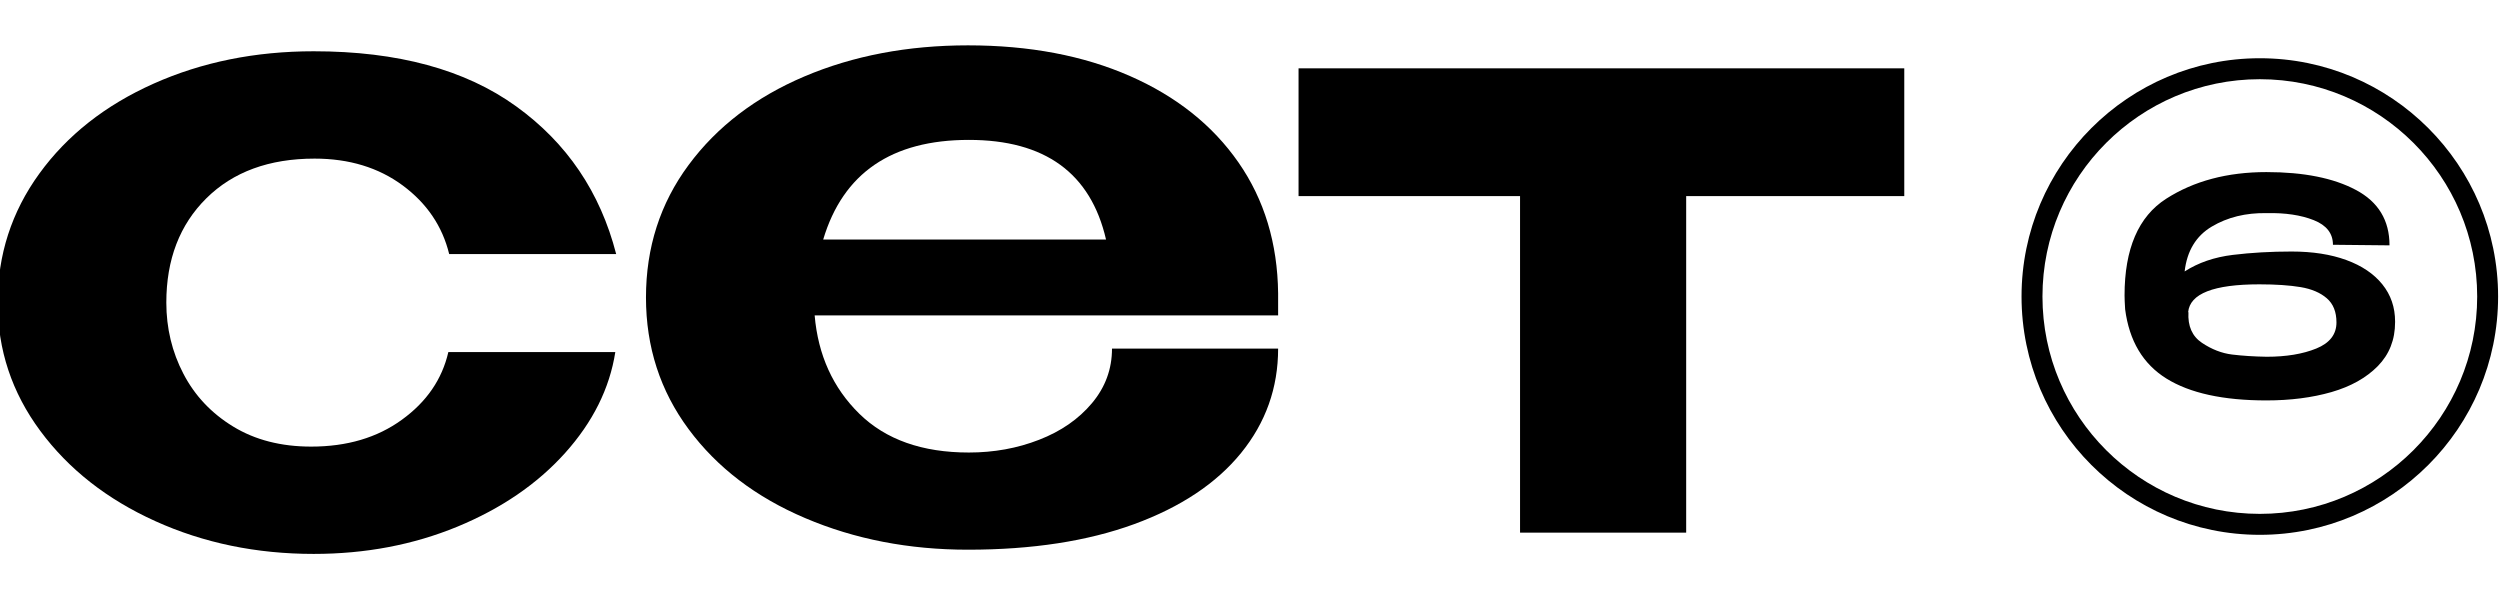 <?xml version="1.0" encoding="UTF-8"?> <svg xmlns="http://www.w3.org/2000/svg" width="200" height="48" viewBox="0 0 200 48" fill="none"><g clip-path="url(#clip0_316_4)"><mask id="mask0_316_4" style="mask-type:luminance" maskUnits="userSpaceOnUse" x="-34" y="-9" width="264" height="64"><path d="M-34 -9H229.772V54.518H-34V-9Z" fill="white"></path></mask><g mask="url(#mask0_316_4)"><path d="M3.152 13.882C5.377 10.816 8.422 8.42 12.285 6.693C16.148 4.968 20.417 4.102 25.097 4.102C31.822 4.102 37.218 5.568 41.285 8.501C45.35 11.429 48.021 15.374 49.293 20.324H35.934C35.39 18.1 34.152 16.269 32.221 14.838C30.289 13.408 27.937 12.689 25.166 12.689C21.532 12.689 18.646 13.749 16.512 15.86C14.374 17.976 13.306 20.757 13.306 24.208C13.306 26.252 13.761 28.154 14.672 29.9C15.58 31.648 16.908 33.061 18.657 34.126C20.406 35.194 22.485 35.728 24.893 35.728C27.757 35.728 30.174 35.016 32.152 33.578C34.128 32.148 35.366 30.346 35.868 28.164H49.225C48.77 31.074 47.429 33.764 45.205 36.242C42.978 38.718 40.104 40.682 36.584 42.136C33.061 43.586 29.233 44.313 25.097 44.313C20.509 44.313 16.284 43.438 12.42 41.689C8.56 39.945 5.49 37.534 3.221 34.468C0.949 31.402 -0.187 27.982 -0.187 24.208C-0.187 20.39 0.925 16.949 3.152 13.882Z" fill="black"></path><path d="M65.855 19.164H88.483C87.256 13.849 83.598 11.192 77.51 11.192C71.328 11.192 67.444 13.849 65.855 19.164ZM102.25 25.23H65.172C65.446 28.412 66.639 31.034 68.75 33.104C70.863 35.172 73.783 36.202 77.51 36.202C79.508 36.202 81.382 35.865 83.132 35.181C84.882 34.501 86.291 33.526 87.358 32.252C88.426 30.978 88.96 29.524 88.96 27.888H102.25C102.25 31.025 101.262 33.806 99.284 36.242C97.308 38.67 94.456 40.568 90.731 41.932C87.006 43.292 82.575 43.976 77.44 43.976C72.715 43.976 68.378 43.136 64.424 41.452C60.471 39.773 57.356 37.397 55.087 34.33C52.814 31.264 51.678 27.754 51.678 23.8C51.678 19.802 52.814 16.269 55.087 13.202C57.356 10.136 60.447 7.773 64.355 6.114C68.263 4.456 72.624 3.628 77.44 3.628C82.347 3.628 86.663 4.445 90.391 6.08C94.116 7.716 97.011 10.022 99.079 12.998C101.147 15.973 102.203 19.464 102.25 23.462V23.8V25.23Z" fill="black"></path><path d="M152.342 5.467V15.688H134.894V42.611H121.604V15.688H103.884V5.467H152.342Z" fill="black"></path><path d="M180.785 41.11C171.192 41.11 163.397 33.316 163.397 23.722C163.397 14.129 171.192 6.337 180.785 6.337C190.38 6.337 198.175 14.129 198.175 23.722C198.175 33.316 190.38 41.11 180.785 41.11ZM180.785 4.659C170.271 4.659 161.723 13.206 161.723 23.722C161.723 34.241 170.271 42.786 180.785 42.786C191.304 42.786 199.848 34.241 199.848 23.722C199.848 13.206 191.304 4.659 180.785 4.659Z" fill="black"></path><path d="M175.052 24.975H175.076C175.013 26.084 175.373 26.902 176.155 27.426C176.936 27.948 177.741 28.262 178.569 28.363C179.399 28.464 180.321 28.524 181.336 28.54C182.9 28.54 184.22 28.322 185.3 27.883C186.379 27.446 186.917 26.75 186.917 25.795C186.917 24.951 186.66 24.307 186.143 23.862C185.628 23.416 184.932 23.118 184.056 22.97C183.181 22.823 182.079 22.747 180.749 22.747C177.092 22.747 175.192 23.491 175.052 24.975ZM169.964 23.639C169.964 19.902 171.073 17.323 173.293 15.9C175.513 14.478 178.187 13.767 181.312 13.767C184.299 13.767 186.687 14.243 188.476 15.198C190.267 16.151 191.161 17.627 191.161 19.628L186.636 19.582C186.636 18.675 186.124 18.019 185.1 17.612C184.076 17.206 182.821 17.018 181.336 17.05C179.664 17.018 178.199 17.379 176.94 18.128C175.681 18.879 174.959 20.074 174.771 21.716C175.865 21.012 177.151 20.571 178.628 20.391C180.105 20.212 181.672 20.122 183.329 20.122C185.003 20.122 186.46 20.347 187.703 20.802C188.945 21.255 189.907 21.904 190.587 22.747C191.267 23.592 191.607 24.584 191.607 25.724V25.75V25.774C191.607 27.179 191.145 28.351 190.223 29.29C189.301 30.227 188.065 30.919 186.519 31.366C184.971 31.811 183.236 32.034 181.312 32.034C177.859 32.034 175.192 31.451 173.317 30.286C171.441 29.12 170.339 27.274 170.011 24.74C169.98 24.24 169.964 23.874 169.964 23.639Z" fill="black"></path></g></g><defs><clipPath id="clip0_316_4"><rect width="200" height="48" fill="white"></rect></clipPath></defs></svg> 